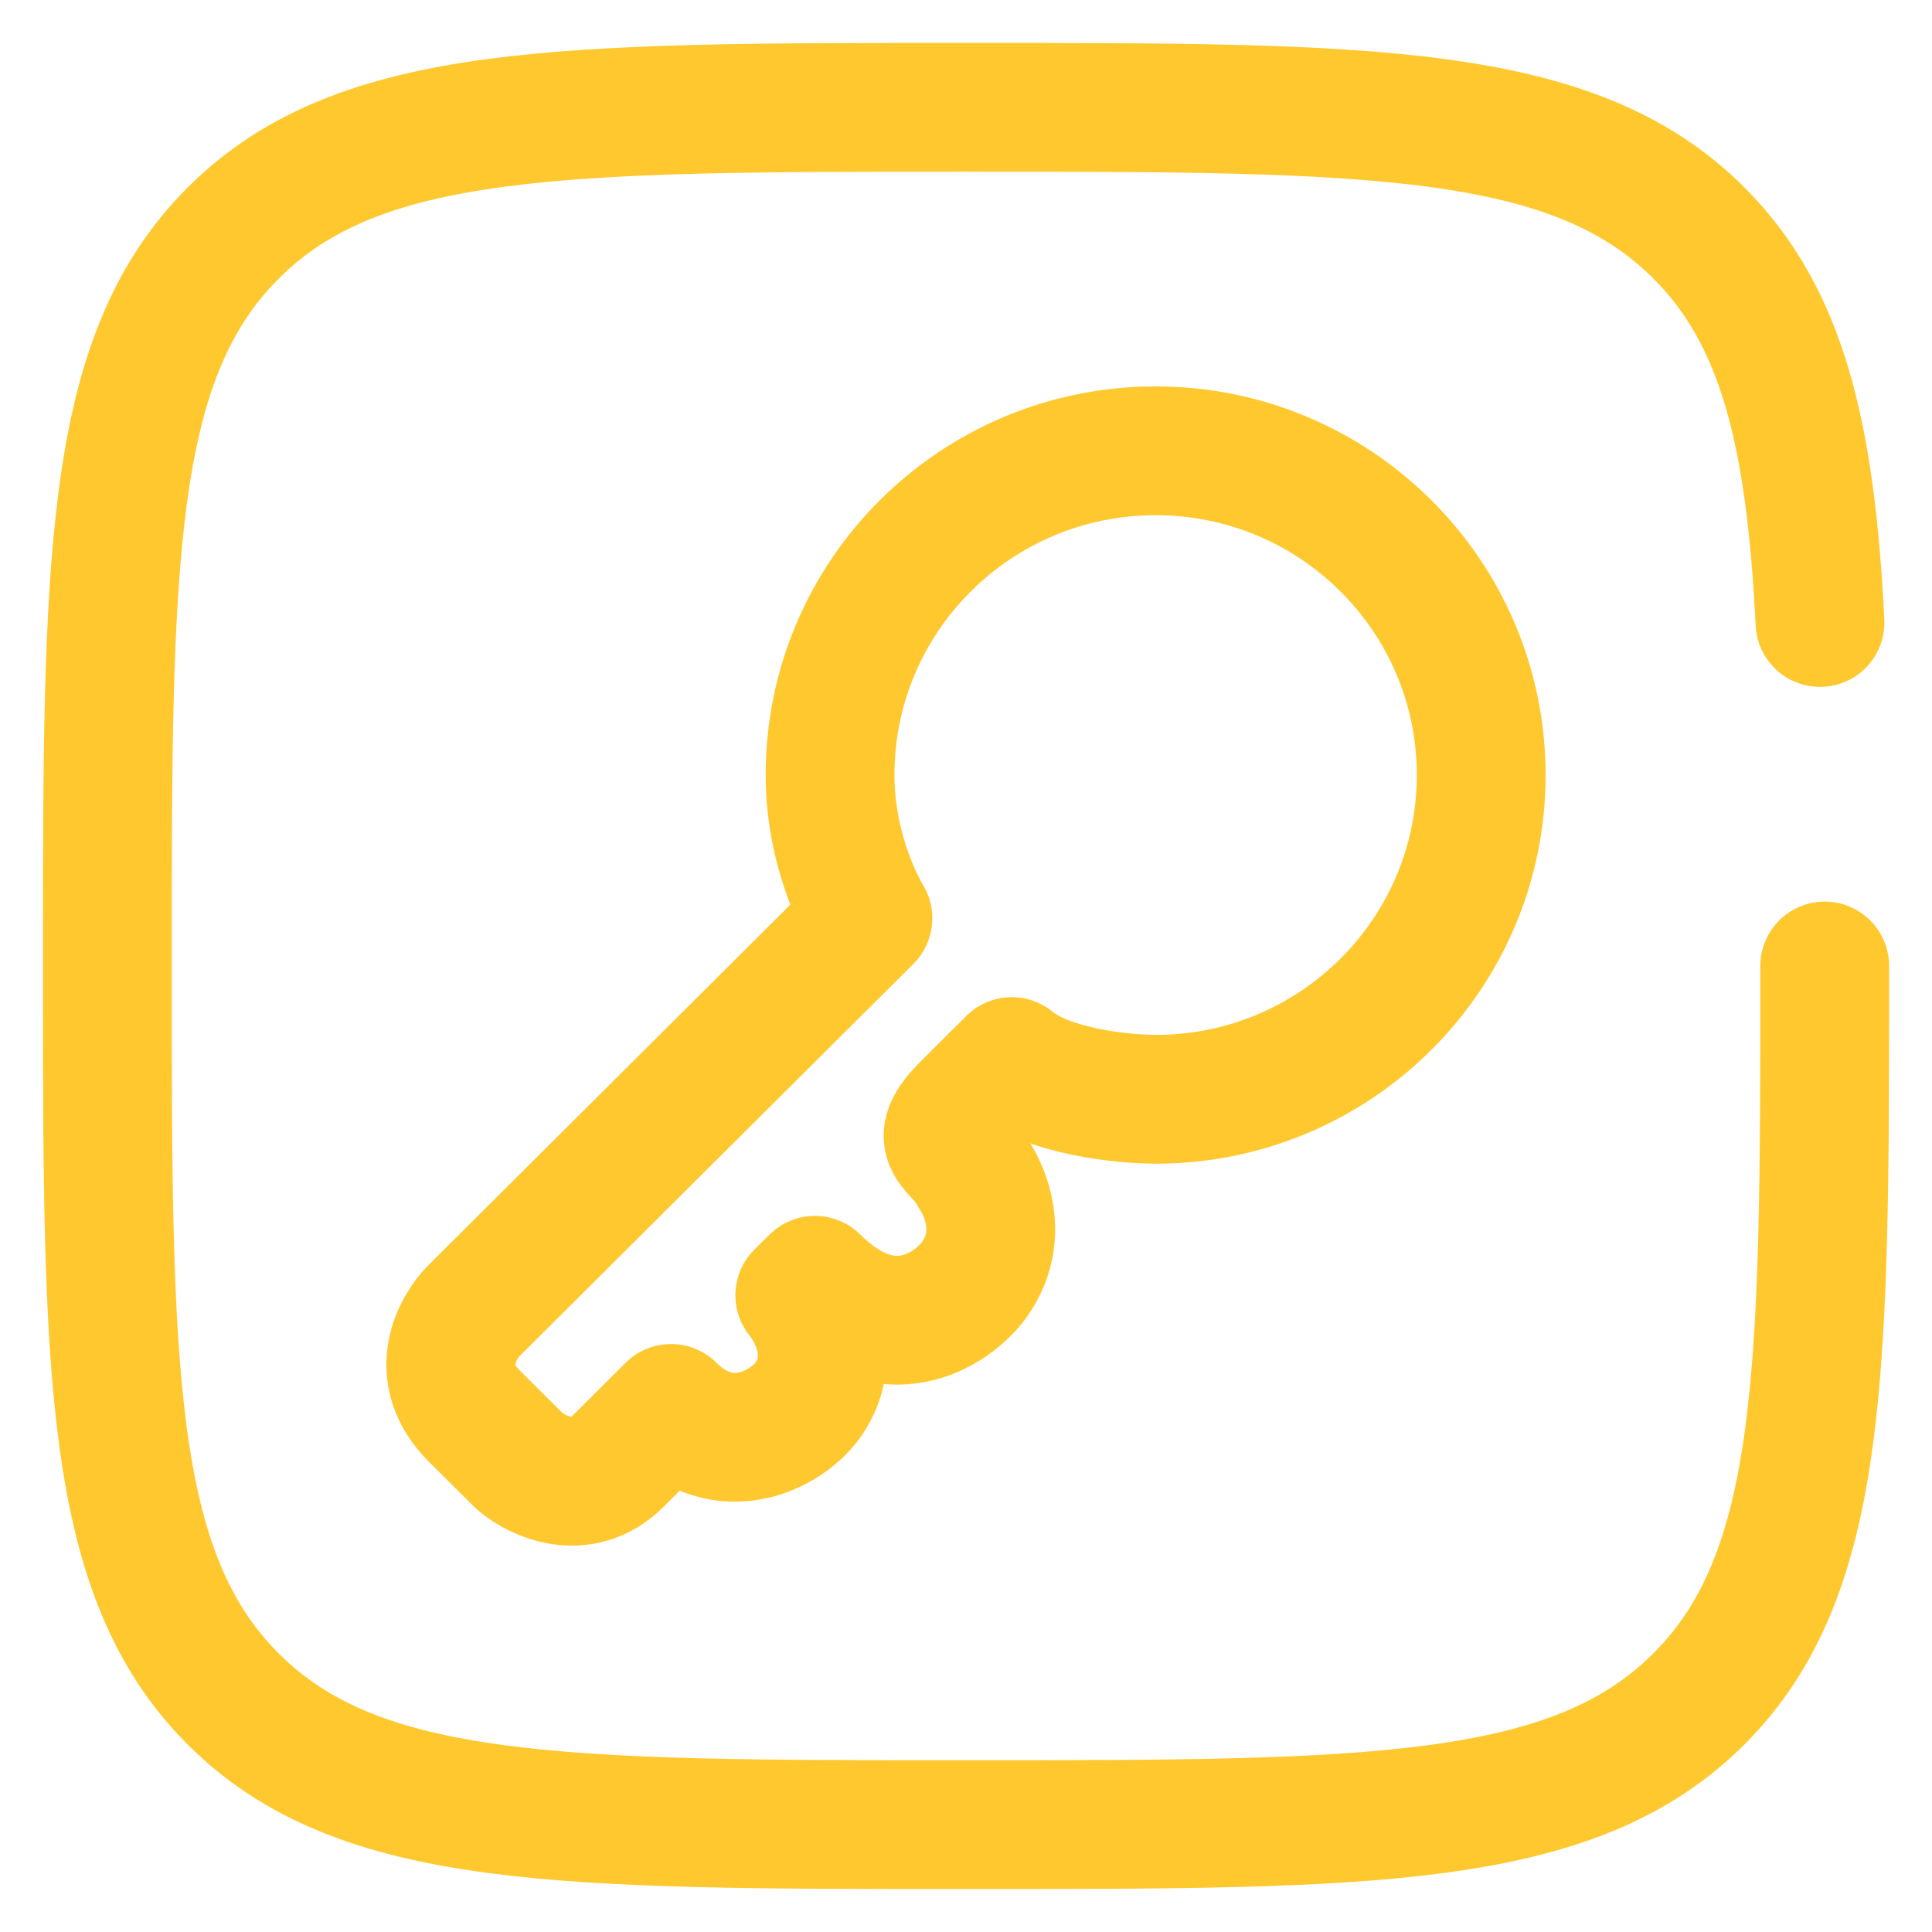 <svg width="30" height="30" fill="none" xmlns="http://www.w3.org/2000/svg"><path d="M17.945 17.07c2.792 0 5.055-2.255 5.055-5.035C23 9.255 20.737 7 17.945 7c-2.793 0-5.056 2.254-5.056 5.035 0 1.288.588 2.224.588 2.224l-6.113 6.089c-.275.273-.659.983 0 1.64l.705.702c.274.234.964.562 1.528 0l.823-.82c.823.82 1.764.351 2.116-.117.588-.82-.117-1.64-.117-1.64l.235-.233c1.129 1.124 2.116.468 2.469 0 .588-.82 0-1.64 0-1.64-.235-.468-.705-.468-.118-1.053l.706-.703c.564.468 1.724.585 2.234.585z" stroke="#FFC82E" stroke-width="2" stroke-linejoin="round"/><path d="M28.334 15c0 6.285 0 9.428-1.953 11.38-1.953 1.953-5.095 1.953-11.38 1.953-6.286 0-9.429 0-11.381-1.952C1.667 24.428 1.667 21.285 1.667 15s0-9.428 1.953-11.38C5.572 1.666 8.715 1.666 15 1.666c6.286 0 9.428 0 11.381 1.952 1.298 1.299 1.733 3.123 1.88 6.048" stroke="#FFC82E" stroke-width="2" stroke-linecap="round"/></svg>